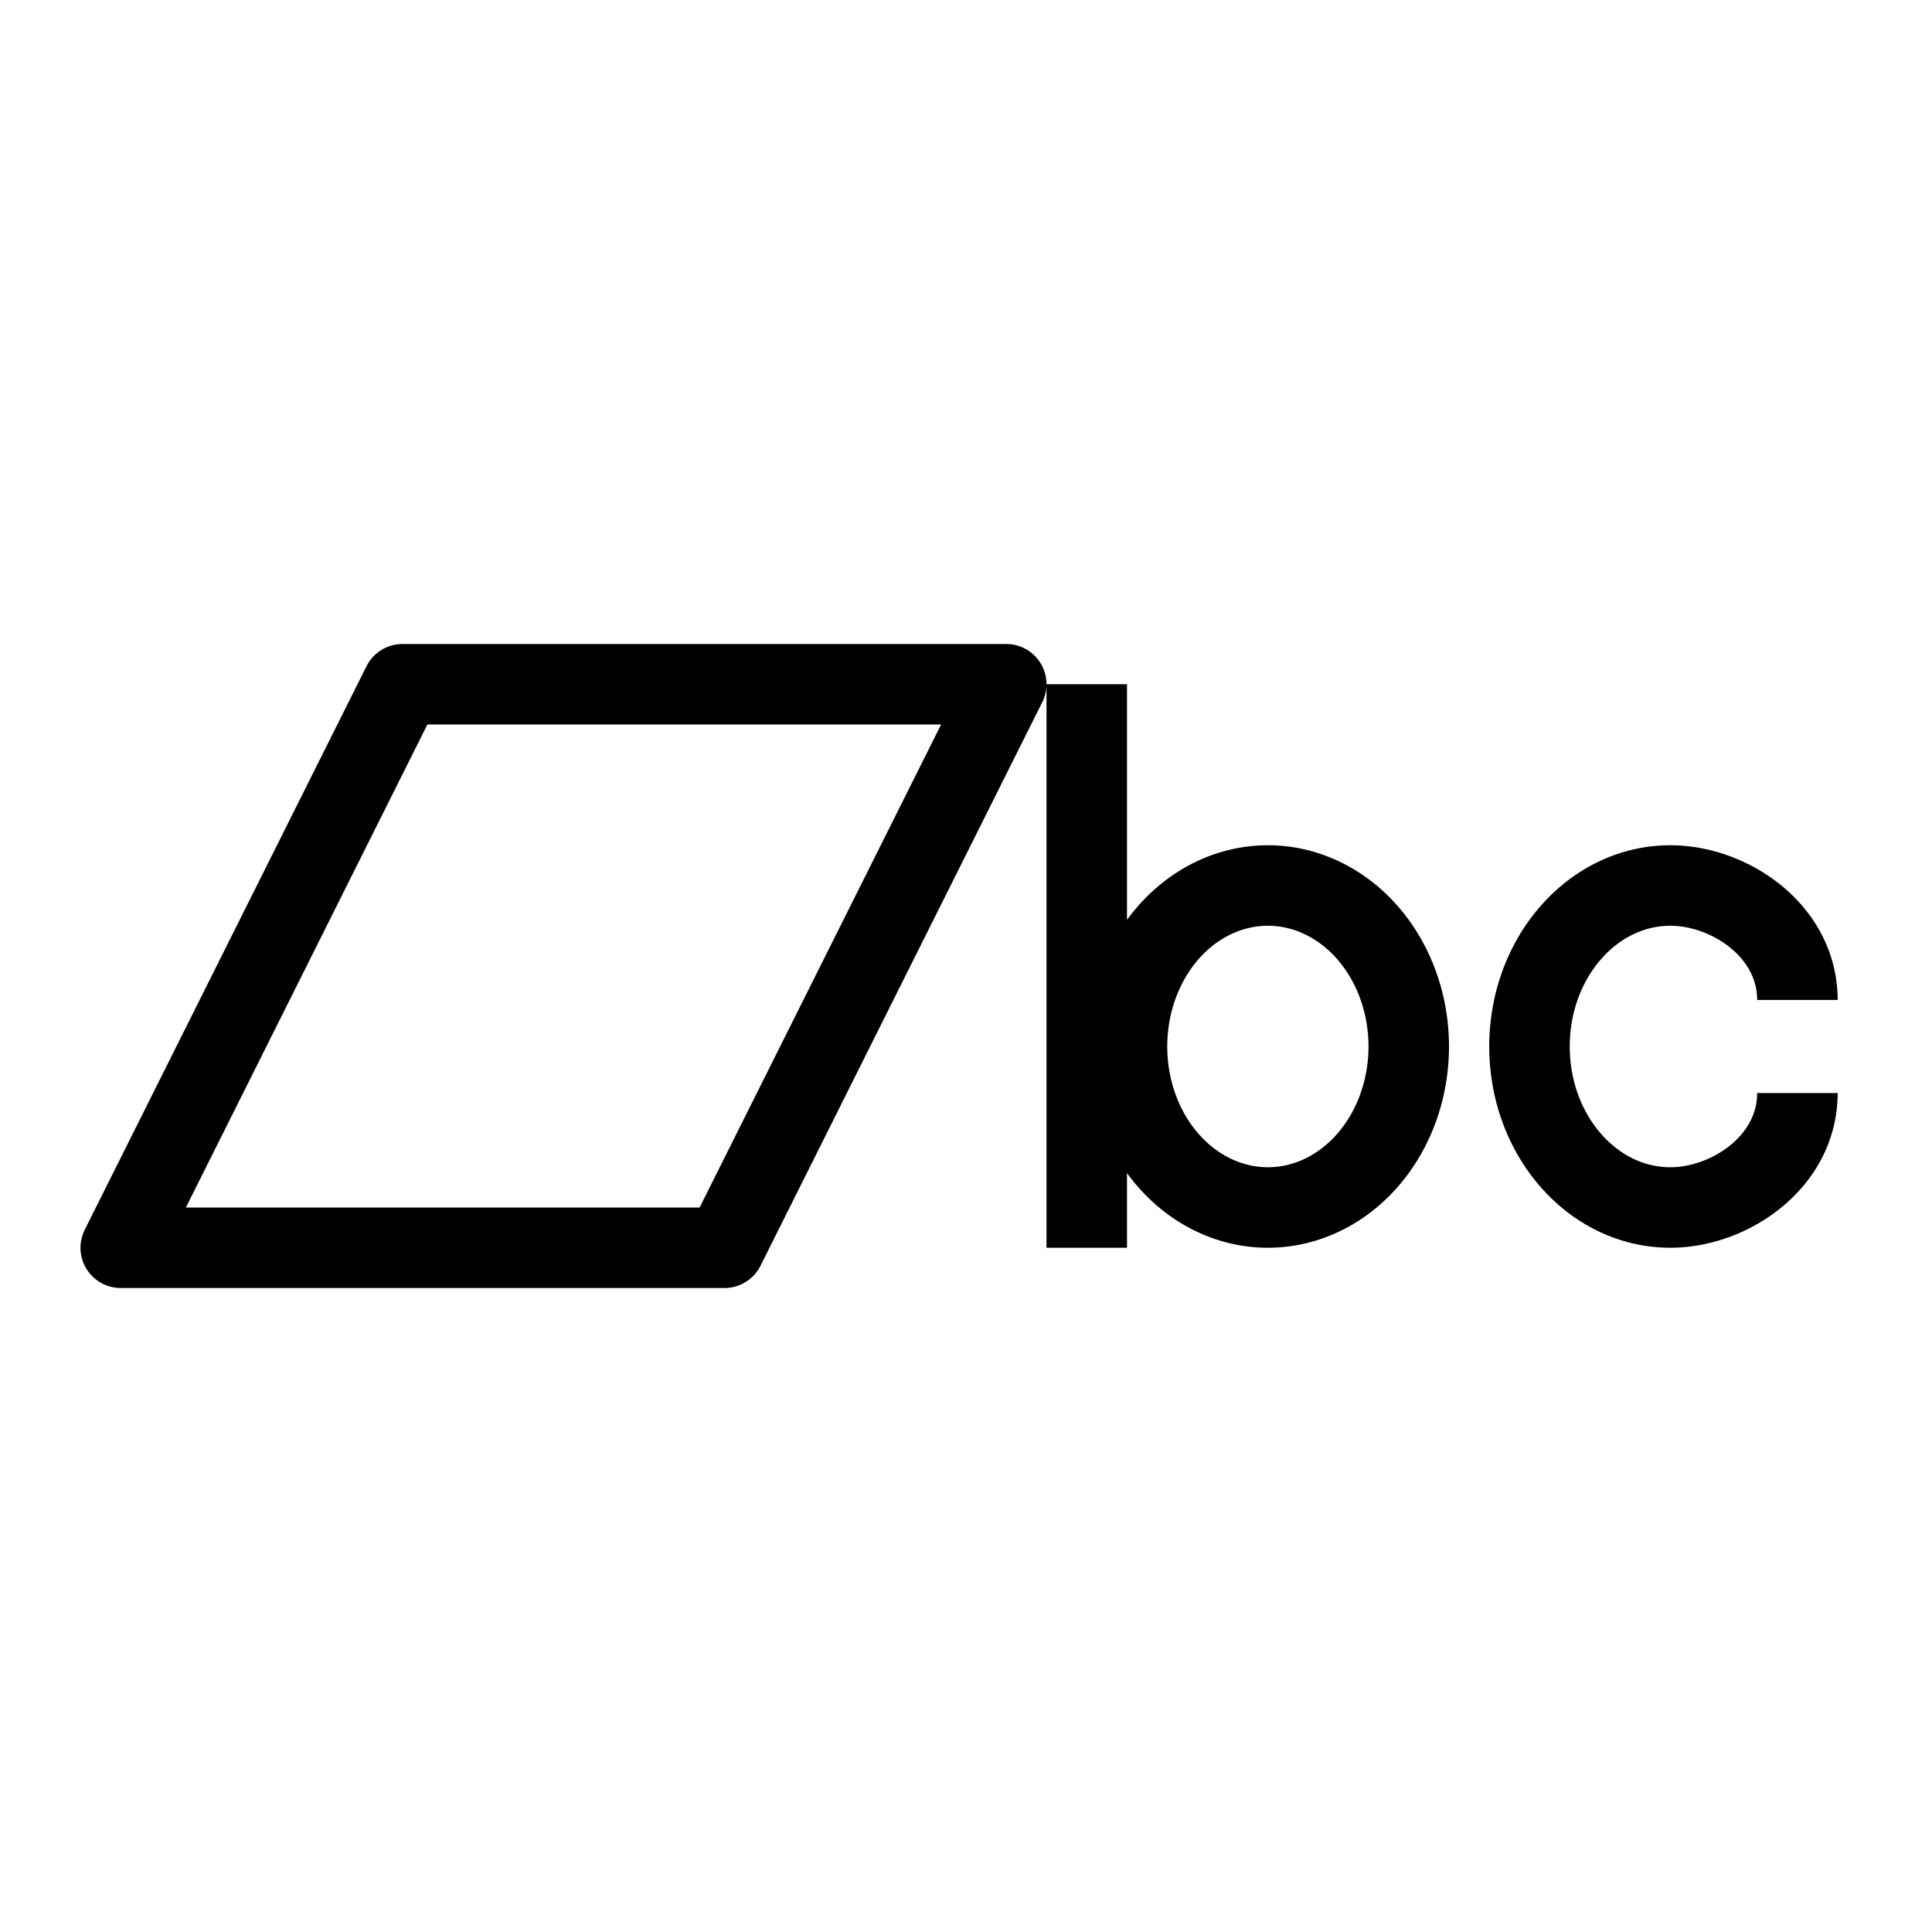 <svg xmlns="http://www.w3.org/2000/svg" width="1em" height="1em" viewBox="0 0 24 24"><path fill="none" stroke="currentColor" stroke-linejoin="round" d="M14 13a1.75 2 0 1 0 3.5 0a1.75 2 0 1 0-3.5 0m-.5 2.5v-7M5 8.5l-3.5 7H9l3.5-7zm17.328 3.922c0-.86-.844-1.422-1.578-1.422c-.966 0-1.75.895-1.75 2s.784 2 1.75 2c.734 0 1.578-.563 1.578-1.422"/></svg>
